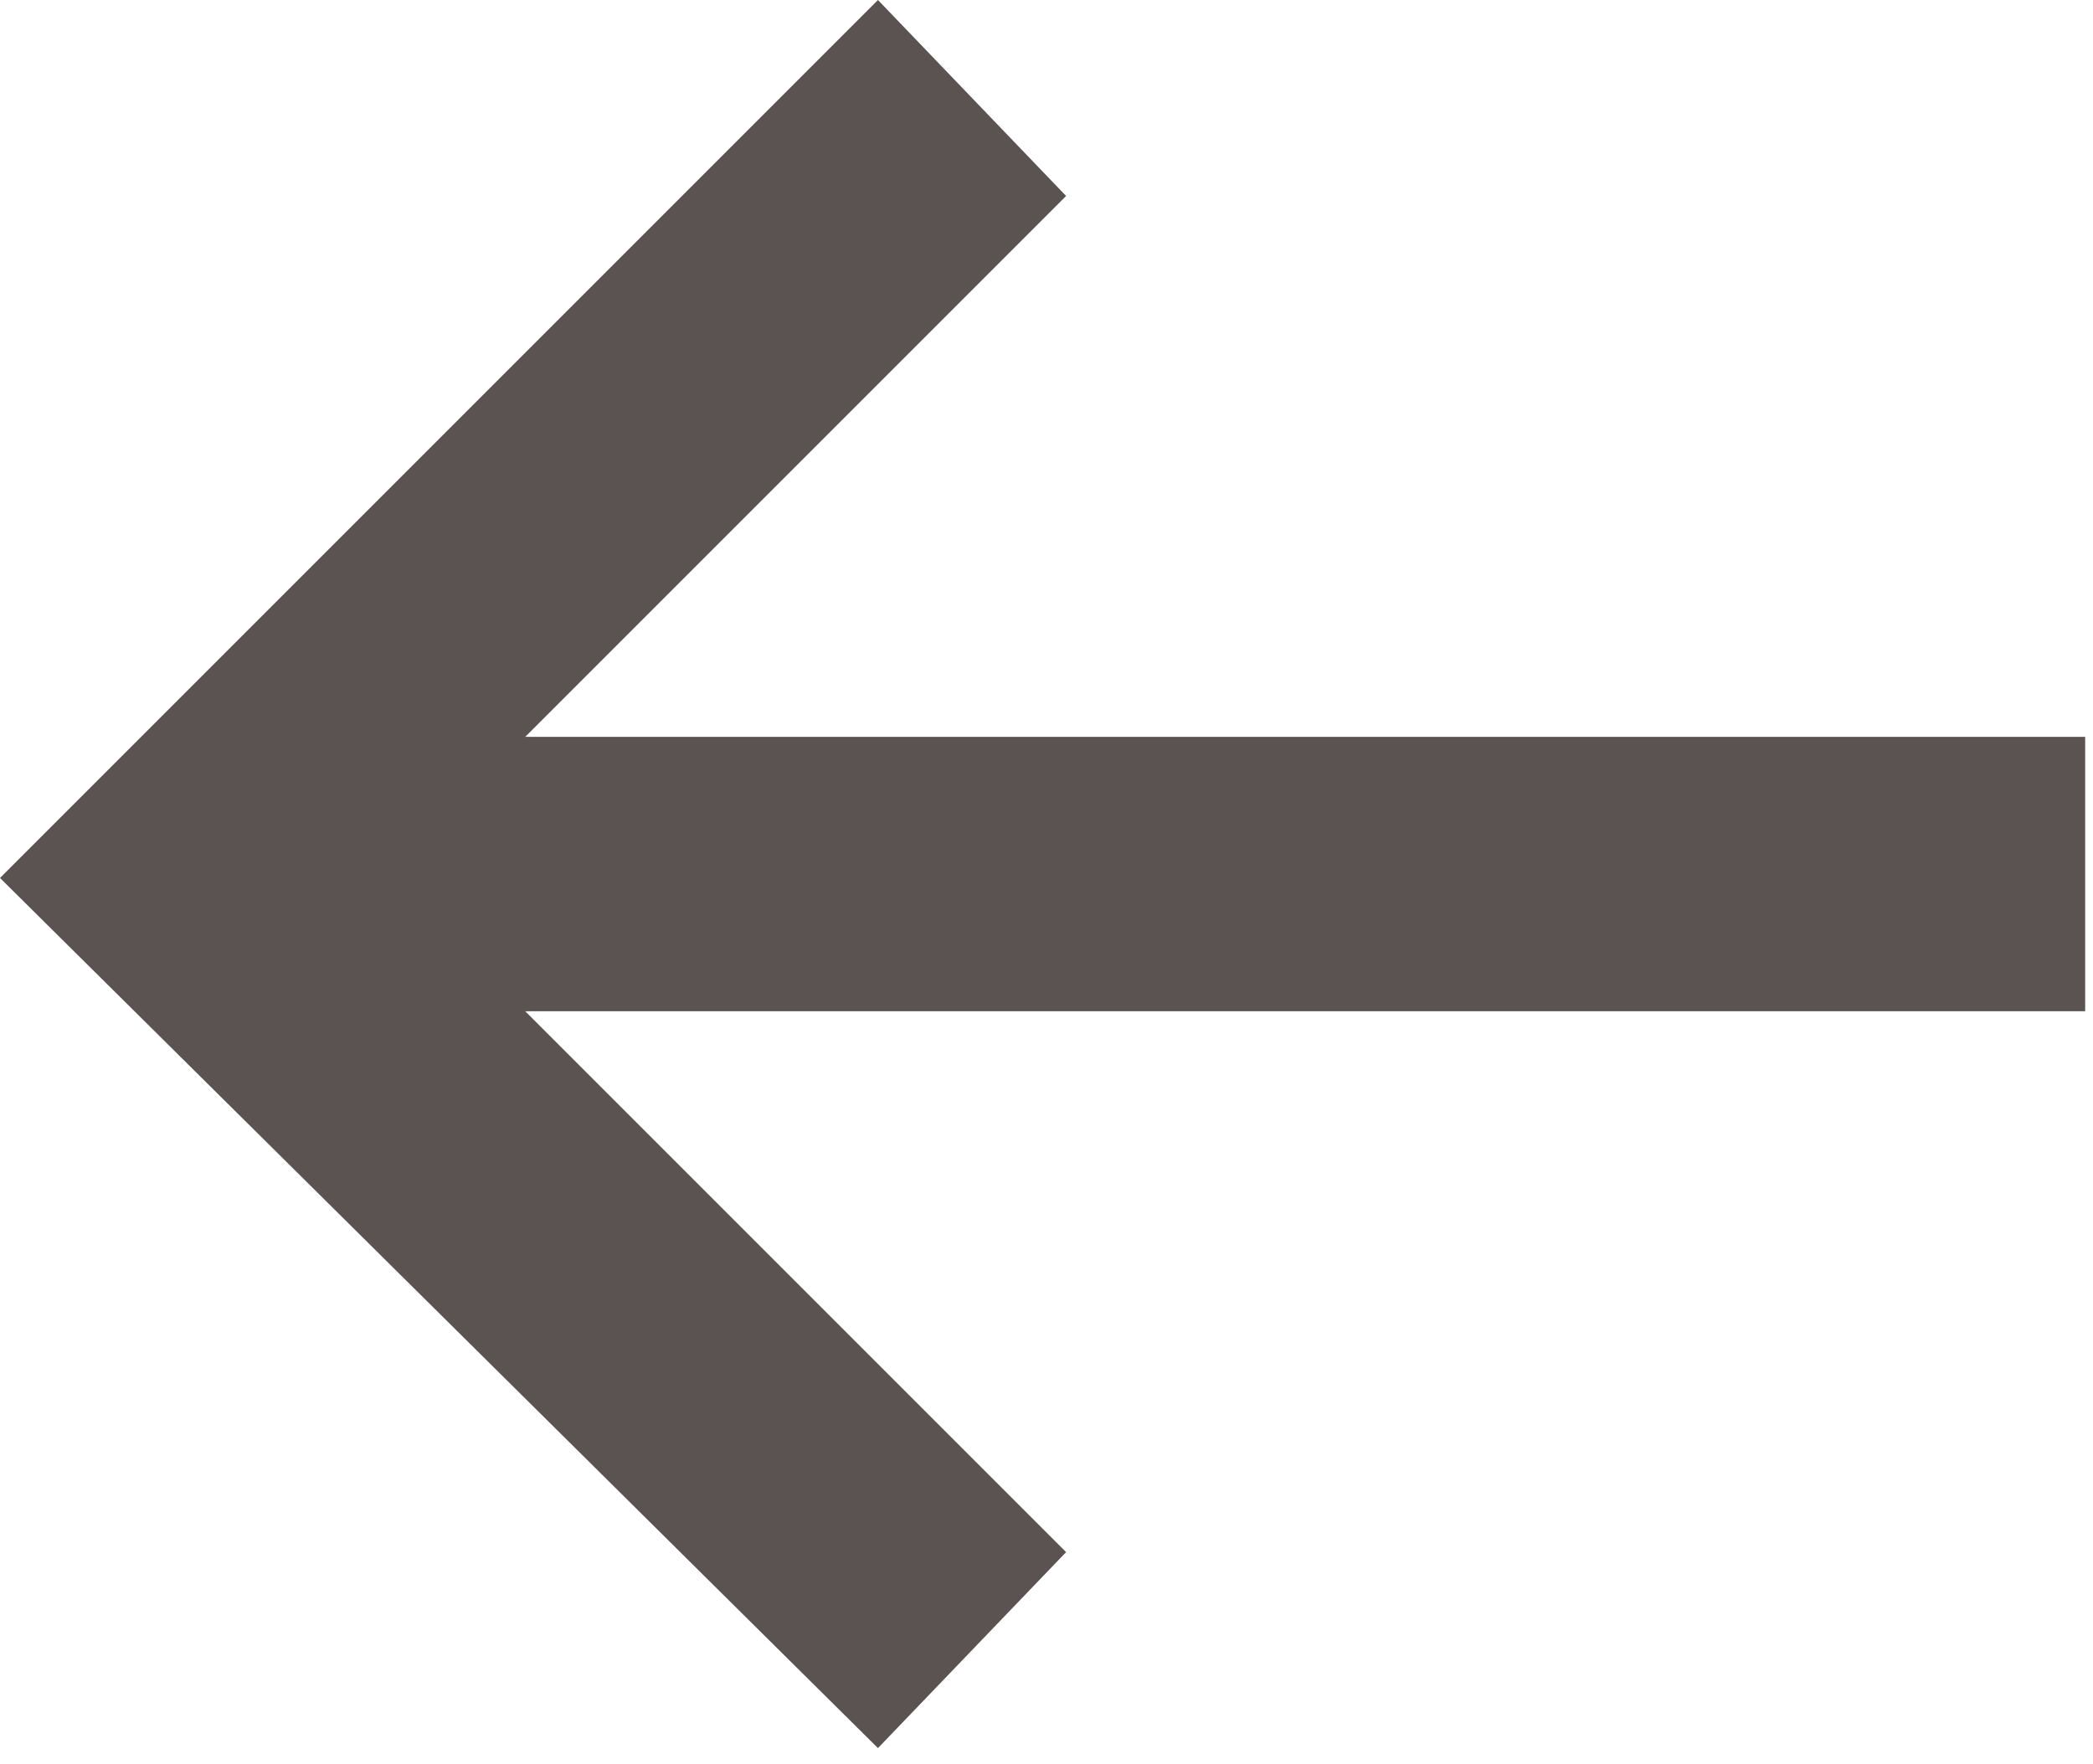 <?xml version="1.0" encoding="utf-8"?>
<!-- Generator: Adobe Illustrator 19.2.1, SVG Export Plug-In . SVG Version: 6.00 Build 0)  -->
<svg version="1.1" id="Layer_1" xmlns="http://www.w3.org/2000/svg" xmlns:xlink="http://www.w3.org/1999/xlink" x="0px" y="0px"
	 viewBox="0 0 26.7 22.5" style="enable-background:new 0 0 26.7 22.5;" xml:space="preserve">
<style type="text/css">
	.st0{fill:#5A5351;}
</style>
<polygon class="st0" points="26.6,9.4 6.7,9.4 13.6,2.5 11.2,0 0,11.2 11.2,22.3 13.6,19.8 6.7,12.9 26.6,12.9 "/>
</svg>
